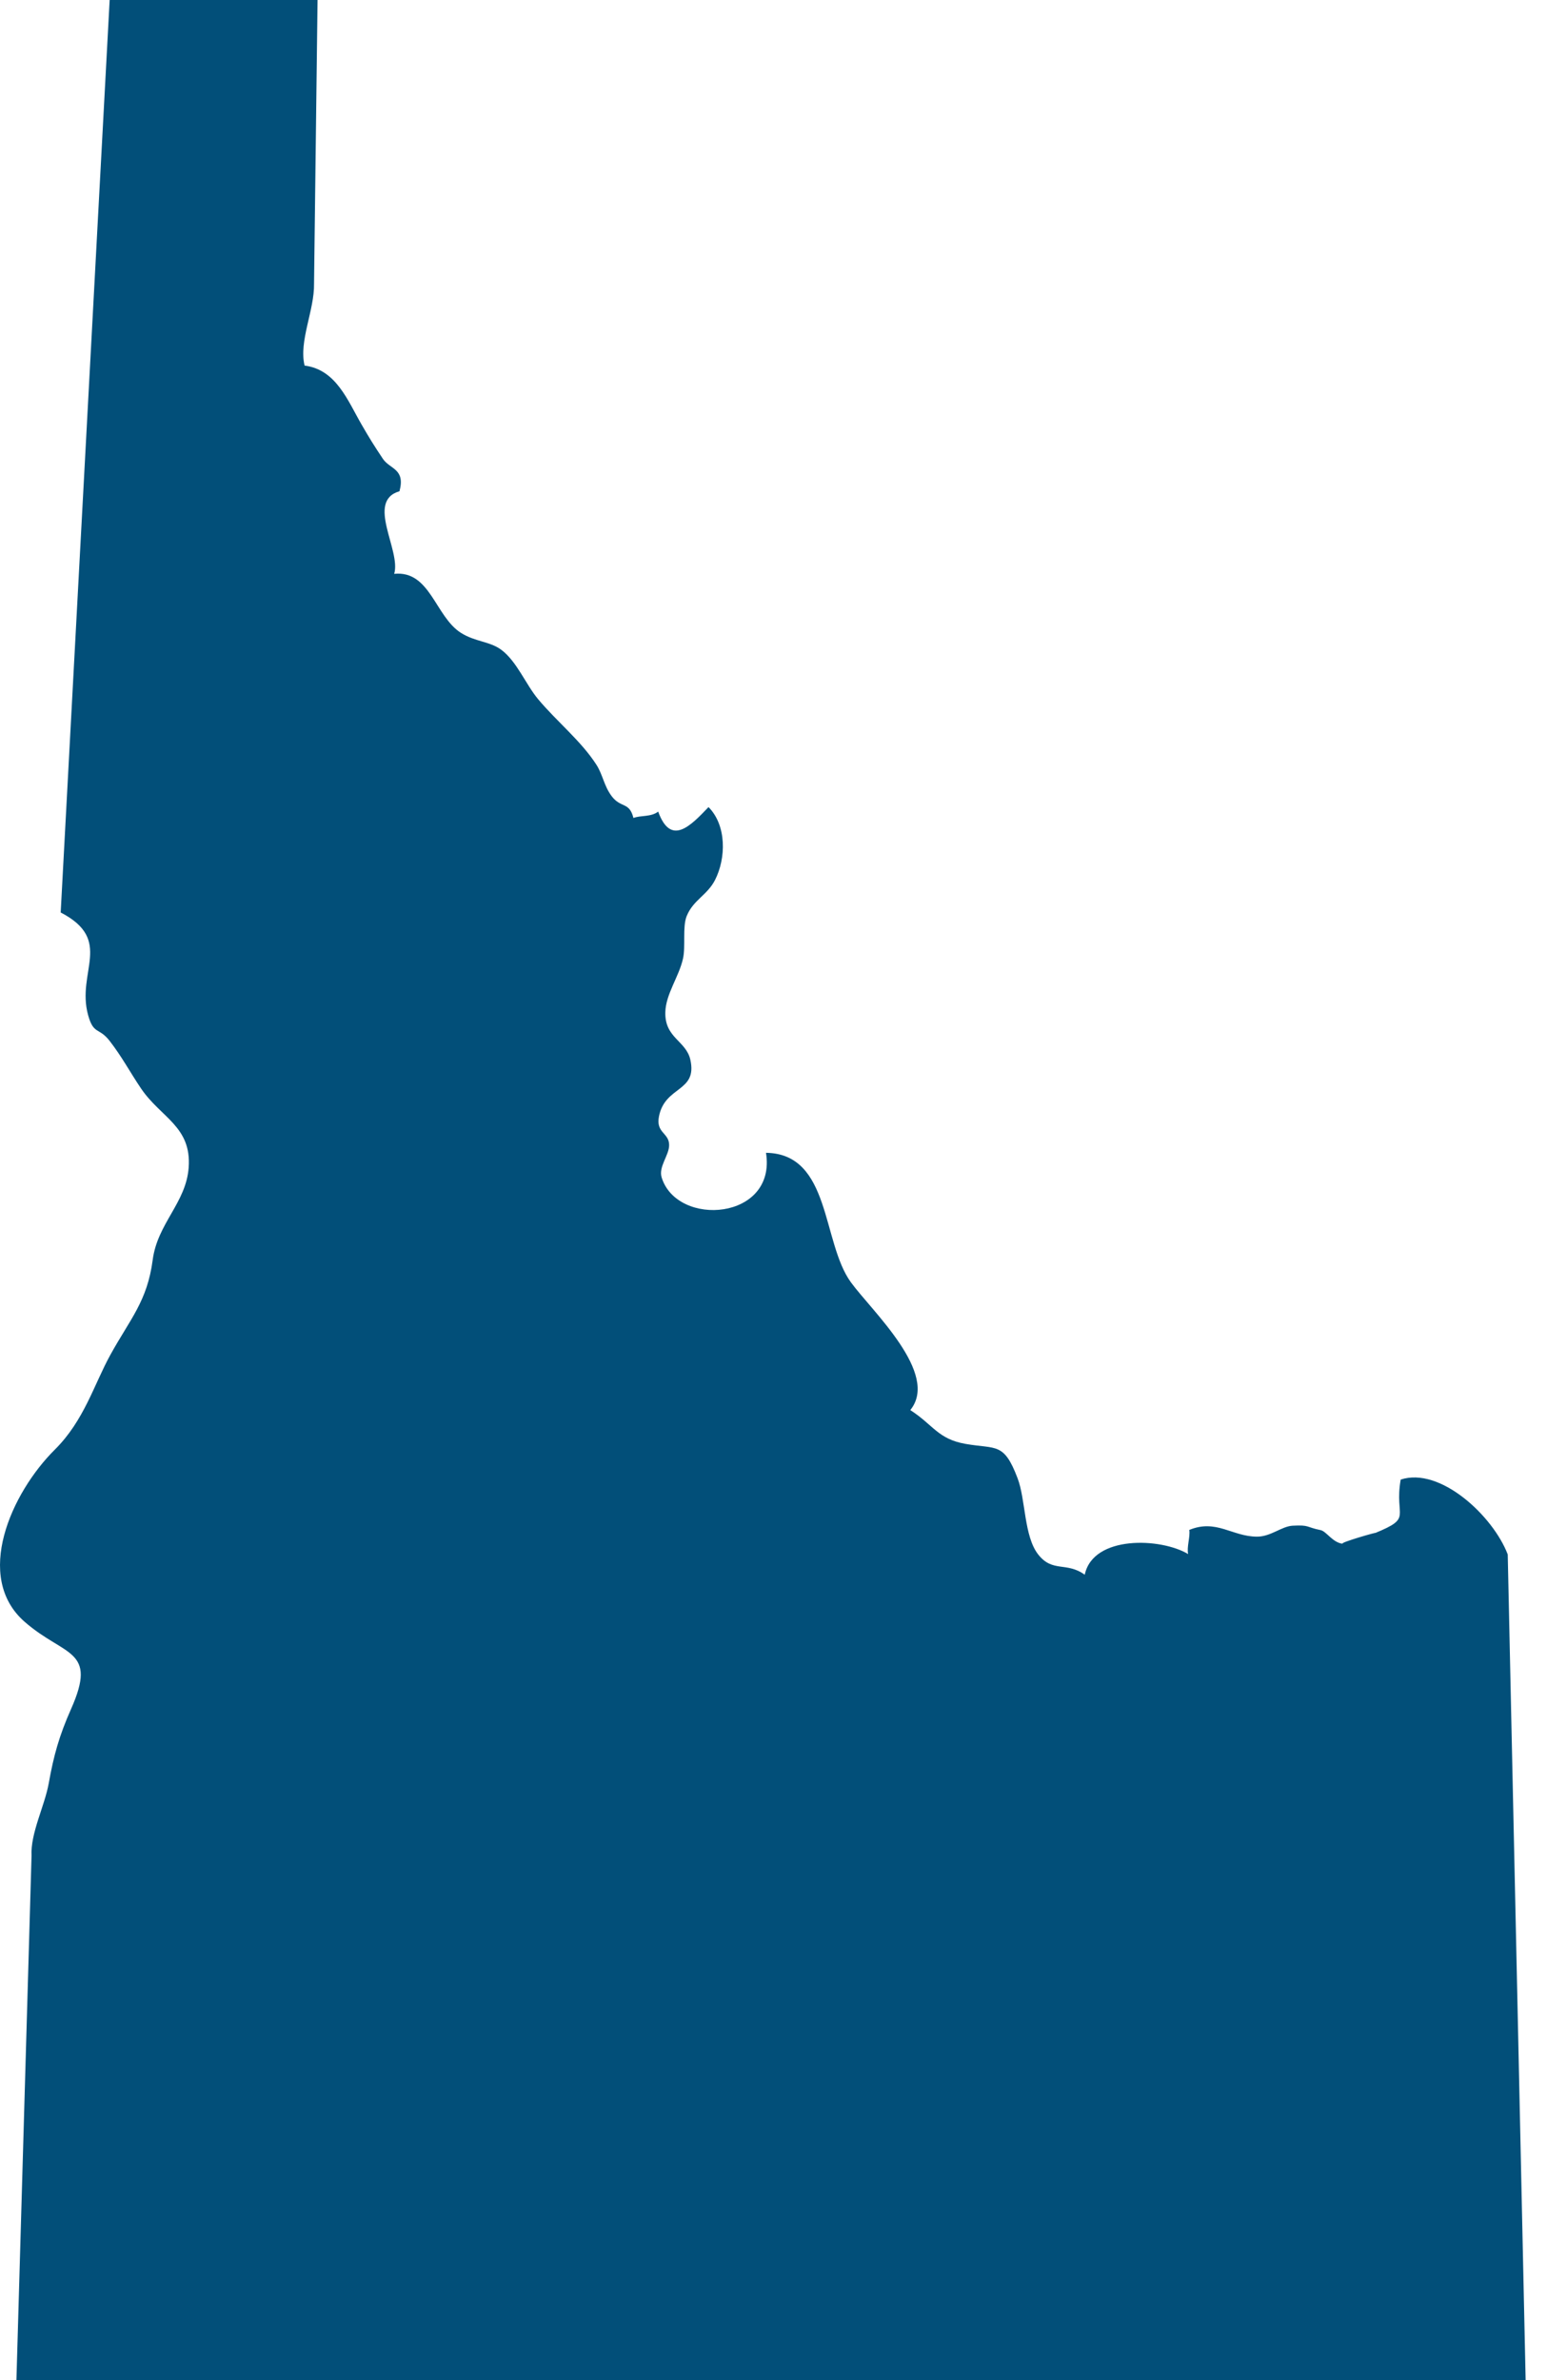 <svg width="26" height="40" viewBox="0 0 26 40" fill="none" xmlns="http://www.w3.org/2000/svg">
<path d="M0.276 40H25.641L25.34 26.124C25.093 25.476 24.203 24.647 23.541 24.866C23.429 25.508 23.755 25.5 23.11 25.765C23.188 25.733 22.477 25.935 22.569 25.945C22.395 25.926 22.294 25.735 22.194 25.715C21.944 25.664 22.013 25.626 21.725 25.641C21.537 25.652 21.357 25.827 21.123 25.825C20.707 25.823 20.441 25.525 19.988 25.712C20.006 25.831 19.942 26 19.969 26.118C19.512 25.843 18.372 25.797 18.231 26.465C17.921 26.242 17.692 26.434 17.449 26.125C17.208 25.818 17.239 25.201 17.102 24.843C16.872 24.236 16.746 24.356 16.232 24.267C15.762 24.186 15.688 23.948 15.299 23.698C15.797 23.085 14.656 22.037 14.302 21.552C13.809 20.876 13.968 19.39 12.874 19.374C13.055 20.506 11.381 20.633 11.12 19.788C11.065 19.608 11.246 19.416 11.246 19.245C11.246 19.035 11.02 19.043 11.075 18.763C11.177 18.244 11.723 18.358 11.603 17.812C11.533 17.491 11.172 17.447 11.182 17.014C11.188 16.707 11.412 16.415 11.479 16.11C11.525 15.907 11.468 15.581 11.54 15.398C11.649 15.126 11.885 15.046 12.016 14.792C12.205 14.422 12.213 13.872 11.908 13.564C11.605 13.881 11.275 14.228 11.062 13.64C10.938 13.734 10.769 13.699 10.646 13.747C10.577 13.47 10.435 13.587 10.279 13.379C10.149 13.204 10.133 13.023 10.023 12.851C9.764 12.45 9.363 12.131 9.046 11.753C8.836 11.503 8.686 11.113 8.423 10.919C8.23 10.777 7.986 10.787 7.747 10.636C7.314 10.362 7.231 9.583 6.625 9.644C6.744 9.251 6.143 8.422 6.714 8.256C6.816 7.875 6.554 7.888 6.435 7.711C6.284 7.484 6.212 7.369 6.077 7.135C5.845 6.736 5.651 6.211 5.119 6.144C5.02 5.731 5.286 5.214 5.278 4.767L5.337 0H1.843L1.02 15.335C1.918 15.802 1.279 16.33 1.481 17.061C1.573 17.394 1.663 17.261 1.843 17.494C2.053 17.765 2.182 18.015 2.373 18.297C2.704 18.784 3.221 18.932 3.171 19.621C3.128 20.216 2.646 20.559 2.566 21.176C2.475 21.868 2.189 22.165 1.858 22.764C1.58 23.266 1.416 23.872 0.921 24.363C0.188 25.091 -0.446 26.504 0.414 27.256C1.085 27.844 1.646 27.705 1.195 28.72C0.995 29.171 0.903 29.5 0.819 29.971C0.749 30.358 0.51 30.809 0.53 31.191L0.276 40Z" fill="#024F79"/>
</svg>
